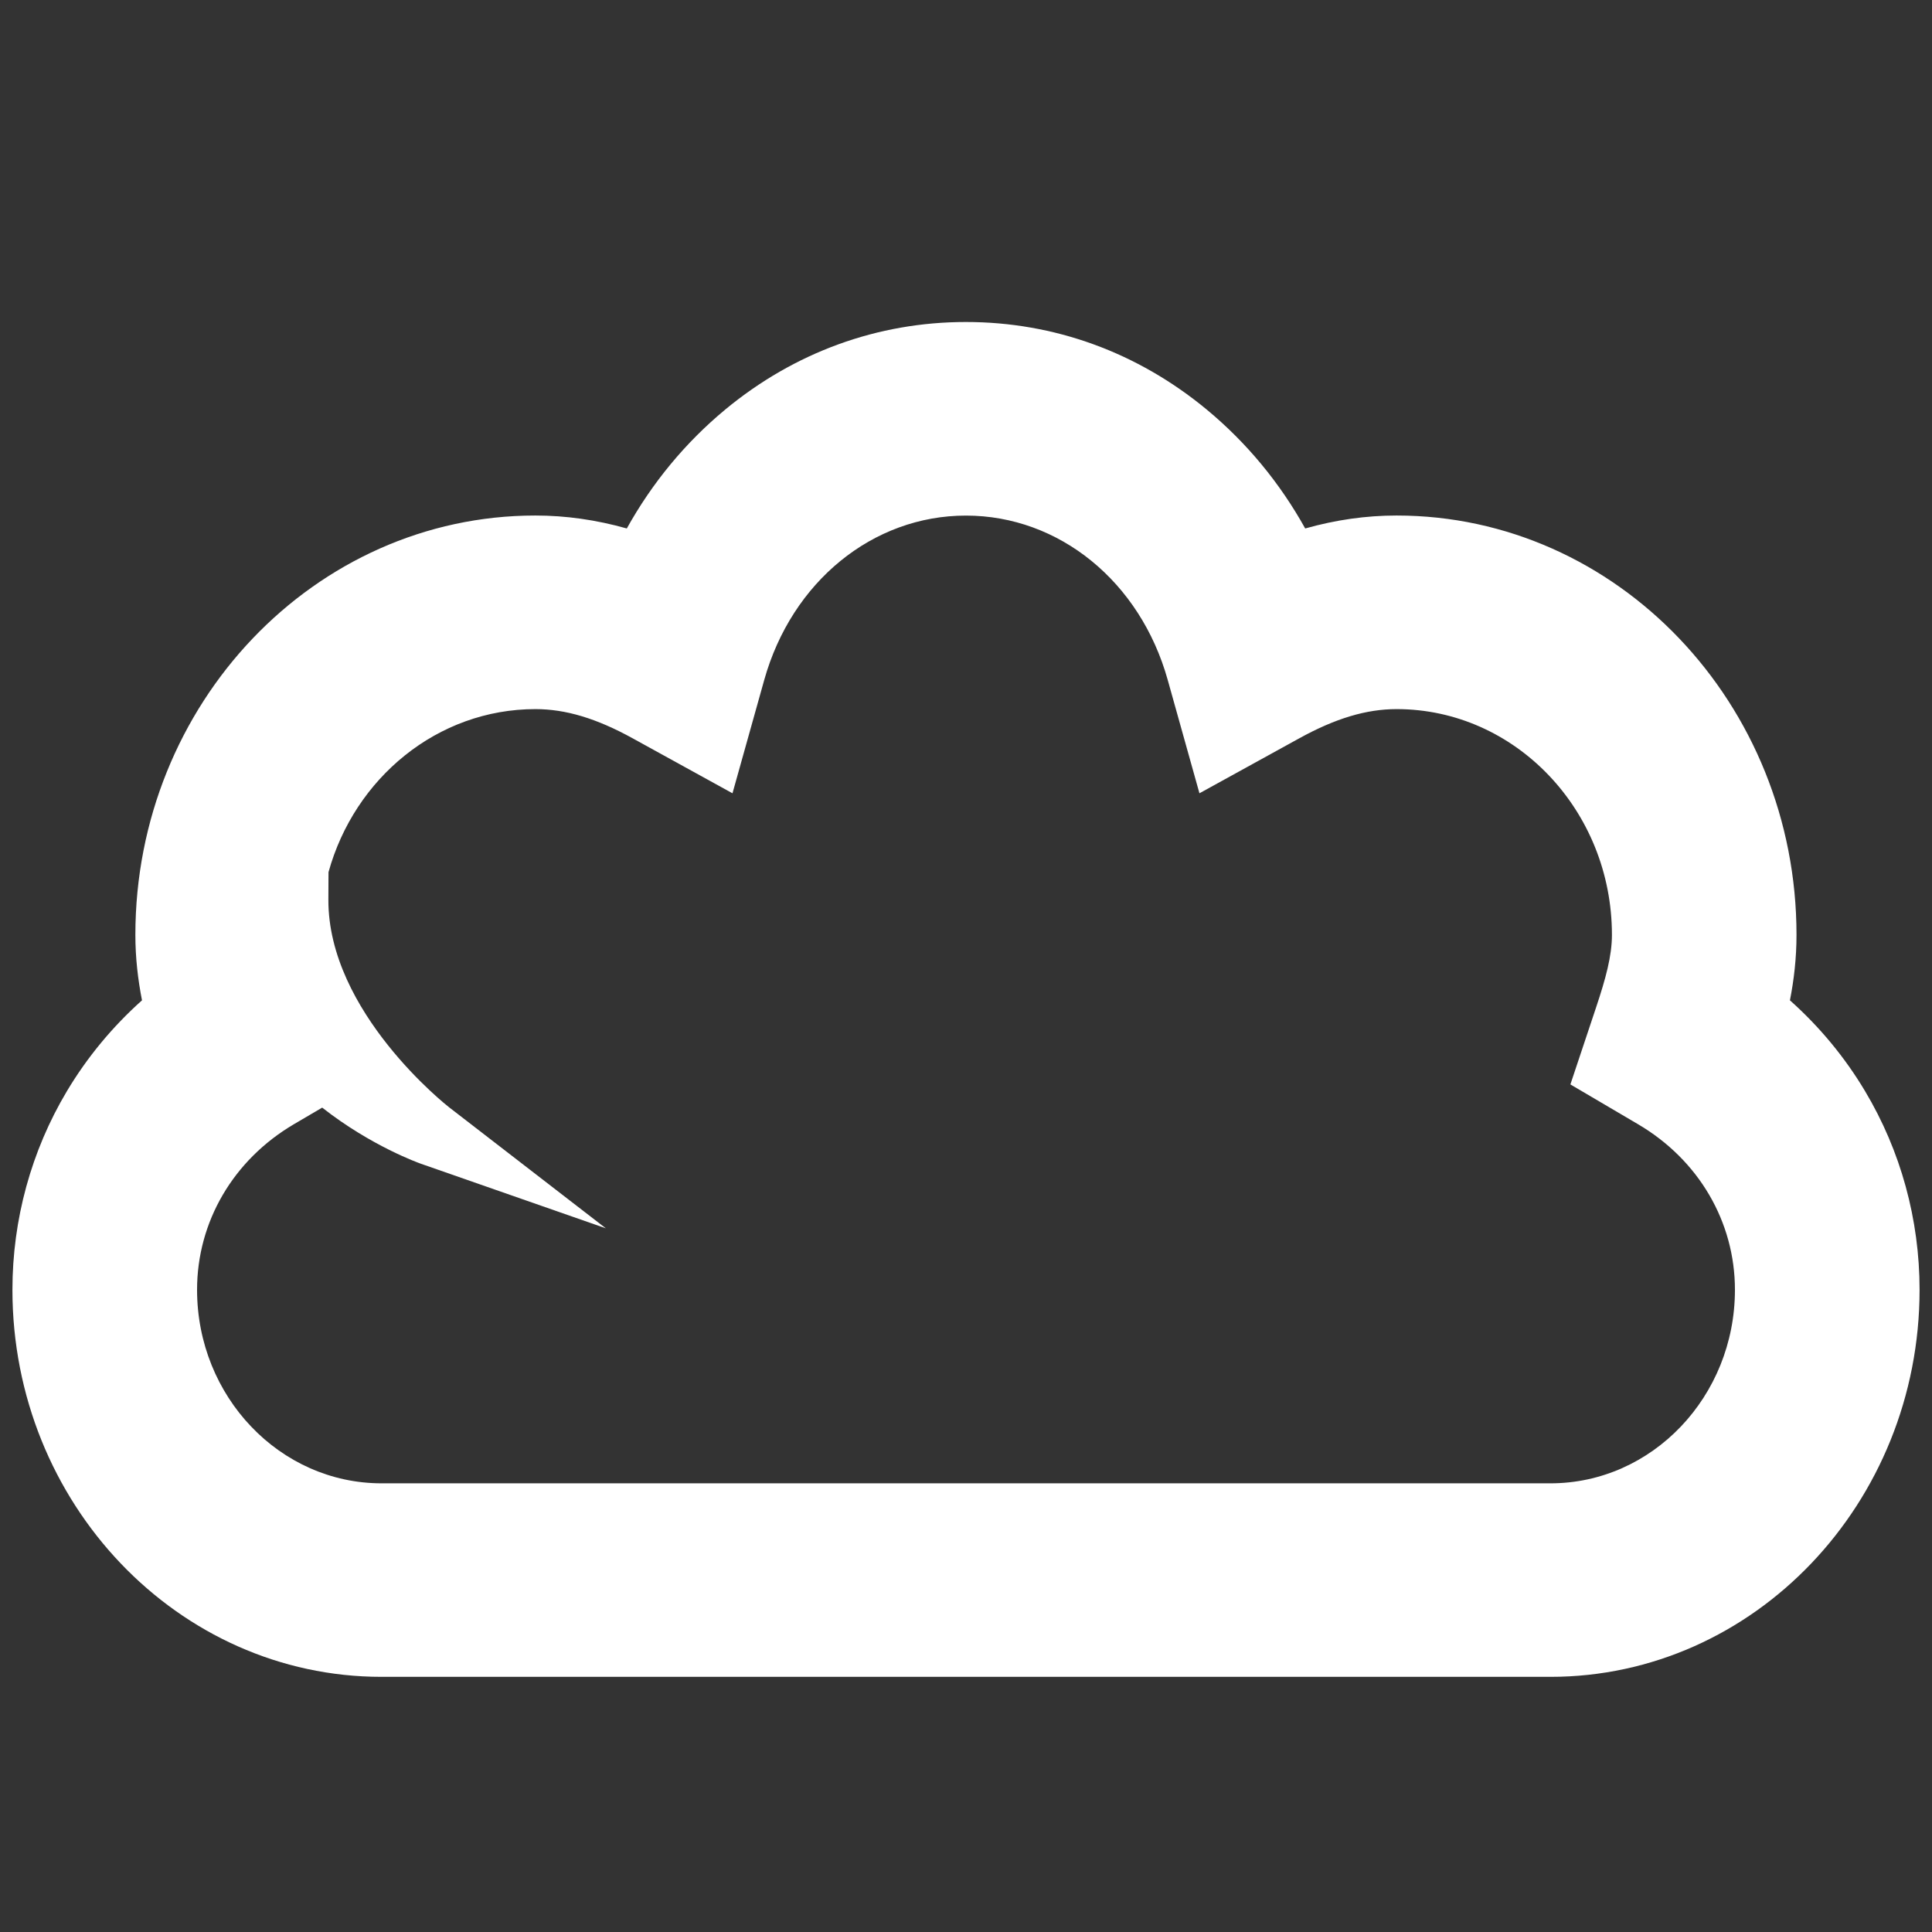 <?xml version="1.0" encoding="UTF-8" standalone="no"?>
<!DOCTYPE svg PUBLIC "-//W3C//DTD SVG 1.1//EN" "http://www.w3.org/Graphics/SVG/1.1/DTD/svg11.dtd">
<svg xmlns="http://www.w3.org/2000/svg" xmlns:xl="http://www.w3.org/1999/xlink" xmlns:dc="http://purl.org/dc/elements/1.1/" version="1.1" viewBox="0 0 30 30" >
  <rect x="0" y="0" width="30" height="30" fill="#333333" stroke="none"/>
  <defs/>
  <g id="Canvas_1" stroke-dasharray="none" stroke-opacity="1" fill-opacity="1" stroke="none" fill="none">
    <title>Canvas 1</title>
    <g id="Canvas_1: Layer 1">
      <title>Layer 1</title>
      <g id="Group_2">
        <g id="Graphic_3">
          <title>svg_1</title>
          <path d="M 28.961 16.944 C 28.647 16.417 28.252 15.941 27.794 15.533 C 27.856 15.218 27.896 14.88 27.896 14.517 C 27.896 10.926 25.111 8.005 21.686 8.005 C 21.213 8.005 20.742 8.072 20.267 8.206 C 19.873 7.497 19.357 6.872 18.737 6.359 C 17.662 5.47 16.37 5 14.999 5 C 13.629 5 12.337 5.47 11.262 6.359 C 10.643 6.872 10.127 7.497 9.733 8.206 C 9.257 8.072 8.786 8.005 8.313 8.005 C 4.888 8.005 2.102 10.927 2.102 14.517 C 2.102 14.874 2.142 15.212 2.205 15.533 C 1.748 15.941 1.353 16.417 1.038 16.945 C .485 17.872 .193 18.938 .193 20.028 C .193 23.342 2.764 26.038 5.925 26.038 L 24.075 26.038 L 24.075 26.038 C 27.236 26.038 29.807 23.342 29.807 20.027 C 29.807 18.937 29.515 17.871 28.961 16.944 Z M 24.075 23.033 L 5.925 23.033 C 4.345 23.033 3.06 21.685 3.06 20.028 C 3.06 18.971 3.623 18.01 4.565 17.456 L 5.003 17.199 C 5.763 17.796 6.506 18.06 6.537 18.071 L 9.407 19.073 L 9.407 19.073 L 6.971 17.192 C 6.952 17.177 5.09 15.718 5.099 13.966 L 5.101 13.543 C 5.505 12.082 6.792 11.011 8.314 11.011 L 8.314 11.011 C 8.783 11.011 9.263 11.155 9.825 11.465 L 11.374 12.318 L 11.867 10.558 C 12.295 9.031 13.554 8.006 14.999 8.006 C 16.446 8.006 17.705 9.031 18.132 10.557 L 18.625 12.318 L 20.174 11.465 C 20.736 11.155 21.217 11.011 21.686 11.011 C 23.53 11.011 25.03 12.584 25.03 14.517 C 25.03 14.842 24.935 15.191 24.782 15.649 L 24.385 16.839 L 25.434 17.456 C 26.377 18.01 26.94 18.972 26.94 20.028 C 26.94 21.685 25.655 23.033 24.075 23.033 Z" fill="#ffffff"/>
        </g>
      </g>
    </g>
  </g>
</svg>
